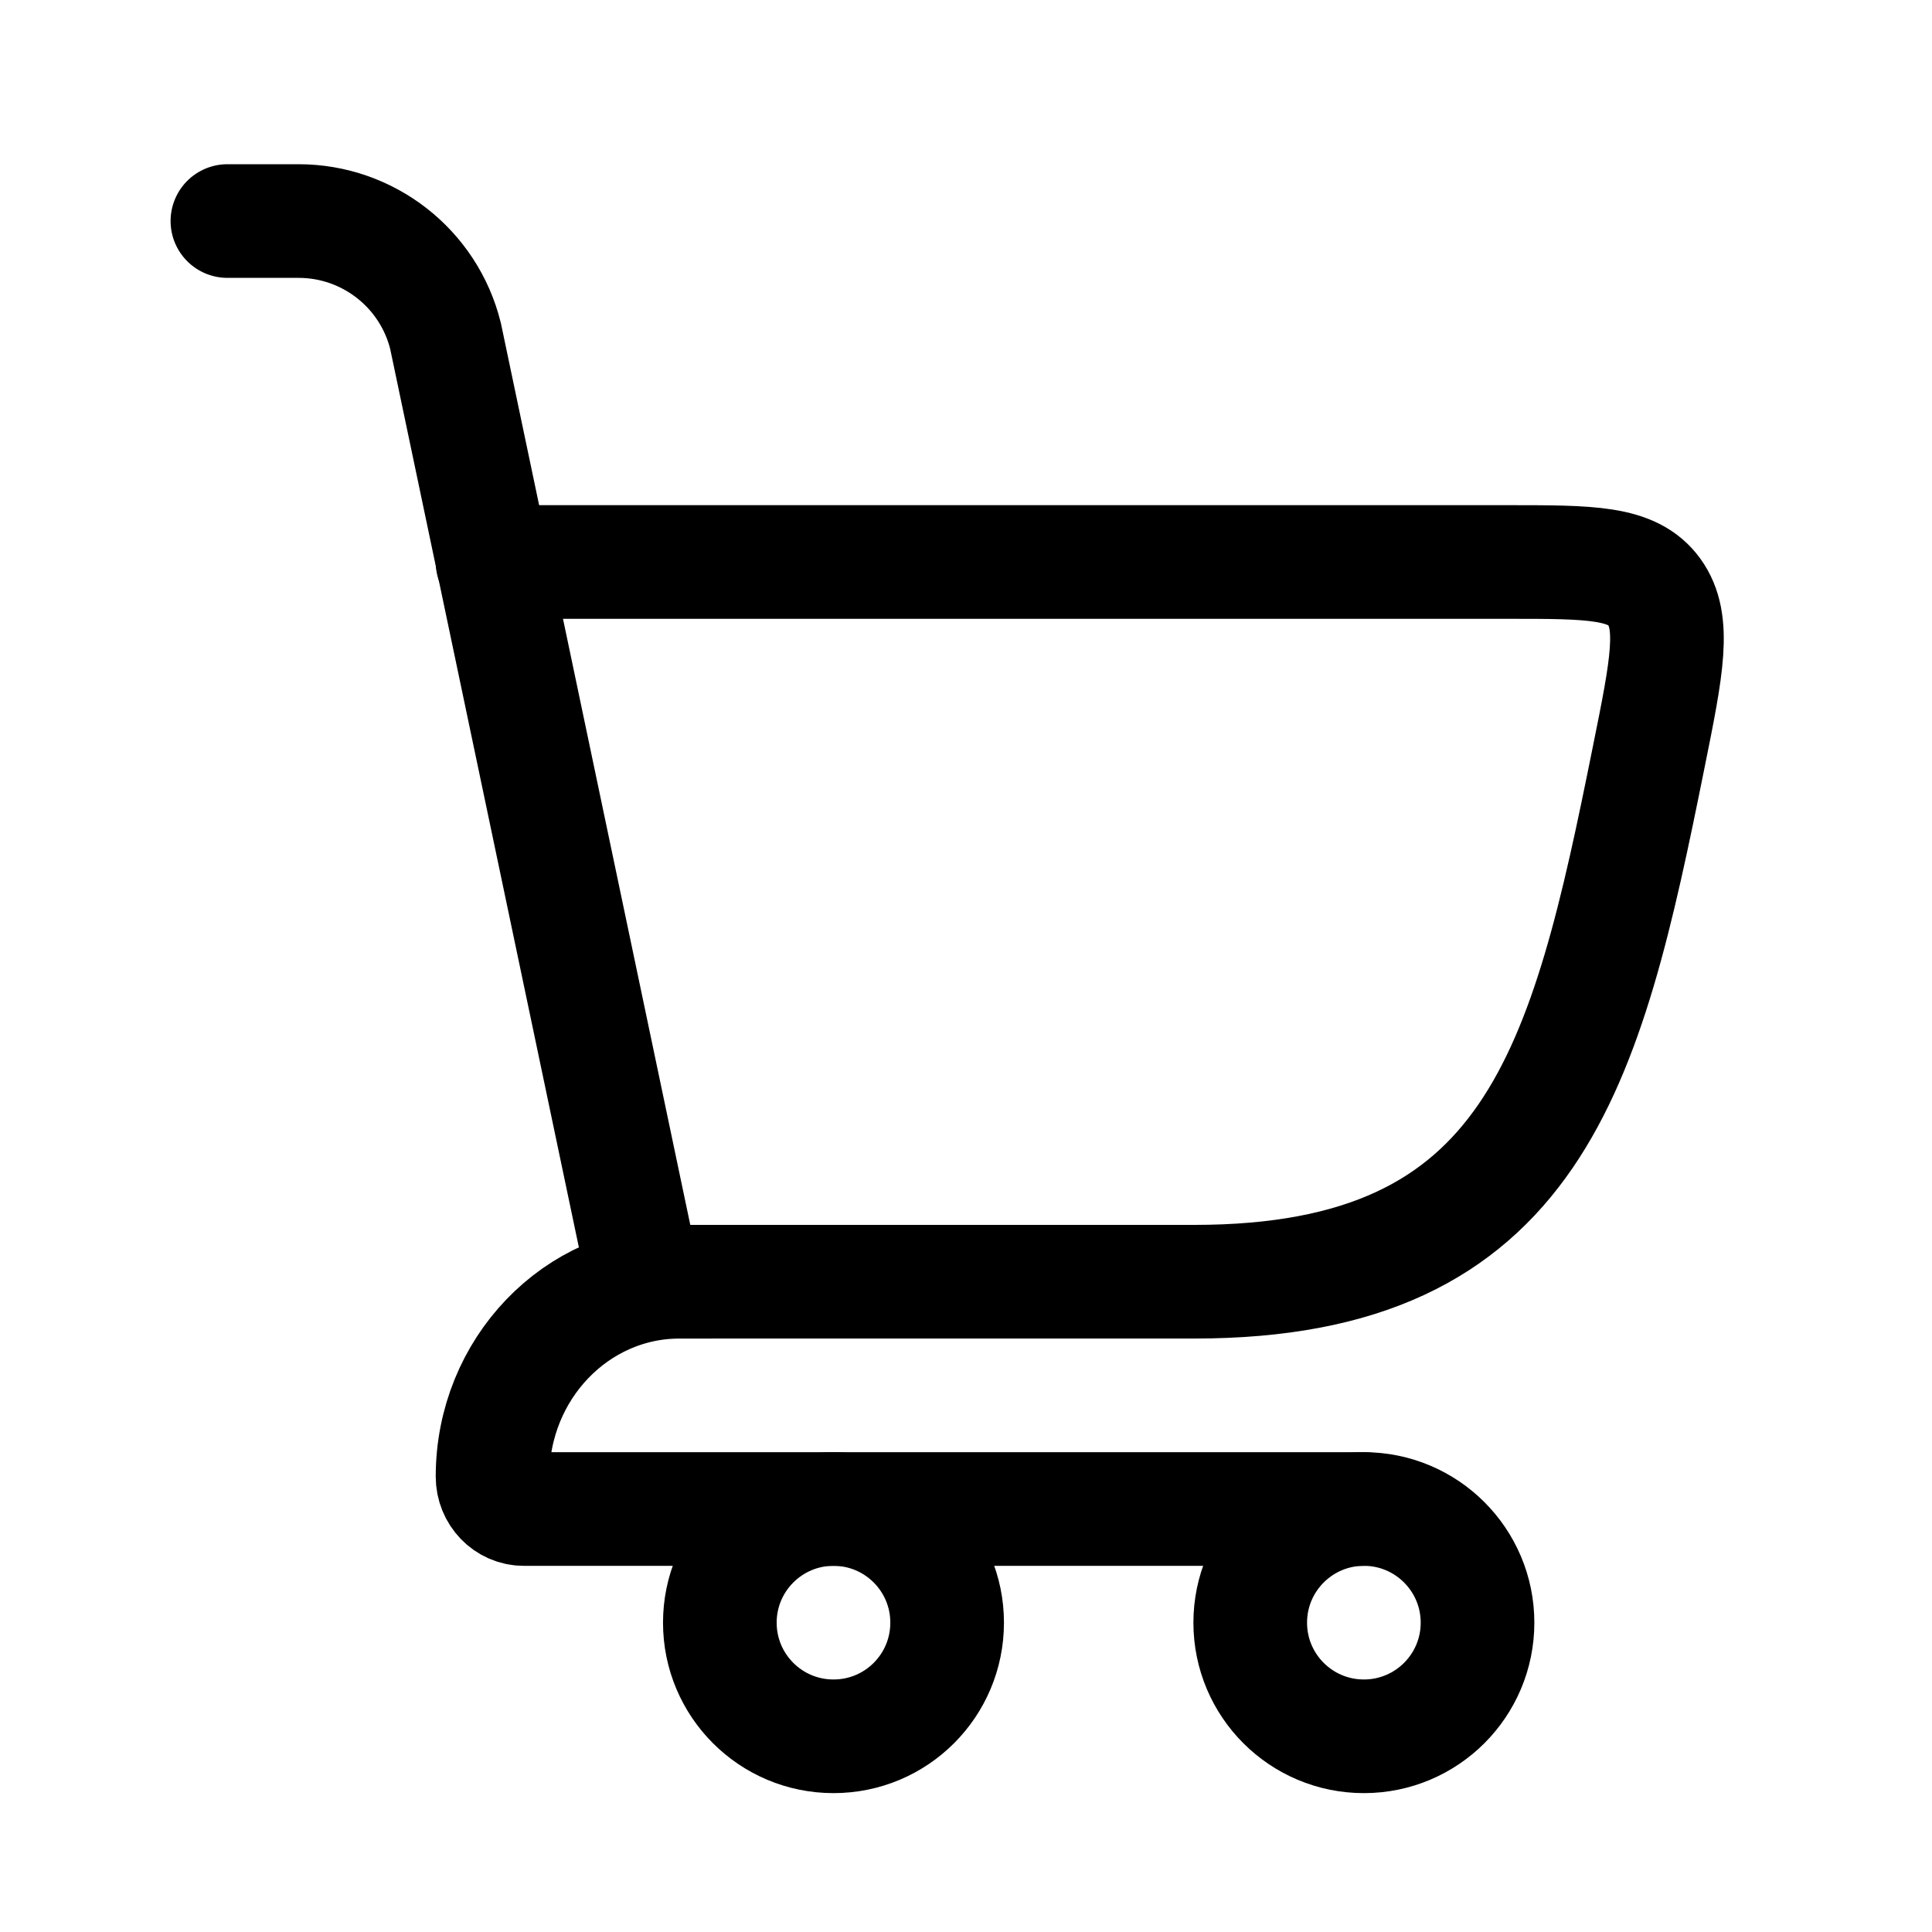 <svg width="17" height="17" viewBox="0 0 17 17" fill="none" xmlns="http://www.w3.org/2000/svg">
<path d="M5.668 11.278H10.51C13.502 11.278 13.957 9.399 14.508 6.658C14.668 5.867 14.747 5.472 14.556 5.208C14.364 4.945 13.998 4.945 13.264 4.945H4.334" stroke="black" stroke-linecap="round"/>
<path d="M5.668 11.278L3.92 2.955C3.772 2.361 3.238 1.945 2.627 1.945H2.001" stroke="black" stroke-linecap="round"/>
<path d="M6.254 11.278H5.98C5.071 11.278 4.334 12.046 4.334 12.993C4.334 13.15 4.457 13.278 4.609 13.278H12.001" stroke="black" stroke-linecap="round" stroke-linejoin="round"/>
<path d="M7.334 15.278C7.887 15.278 8.334 14.831 8.334 14.278C8.334 13.726 7.887 13.278 7.334 13.278C6.782 13.278 6.334 13.726 6.334 14.278C6.334 14.831 6.782 15.278 7.334 15.278Z" stroke="black"/>
<path d="M12.001 15.278C12.553 15.278 13.001 14.831 13.001 14.278C13.001 13.726 12.553 13.278 12.001 13.278C11.449 13.278 11.001 13.726 11.001 14.278C11.001 14.831 11.449 15.278 12.001 15.278Z" stroke="black"/>
</svg>
